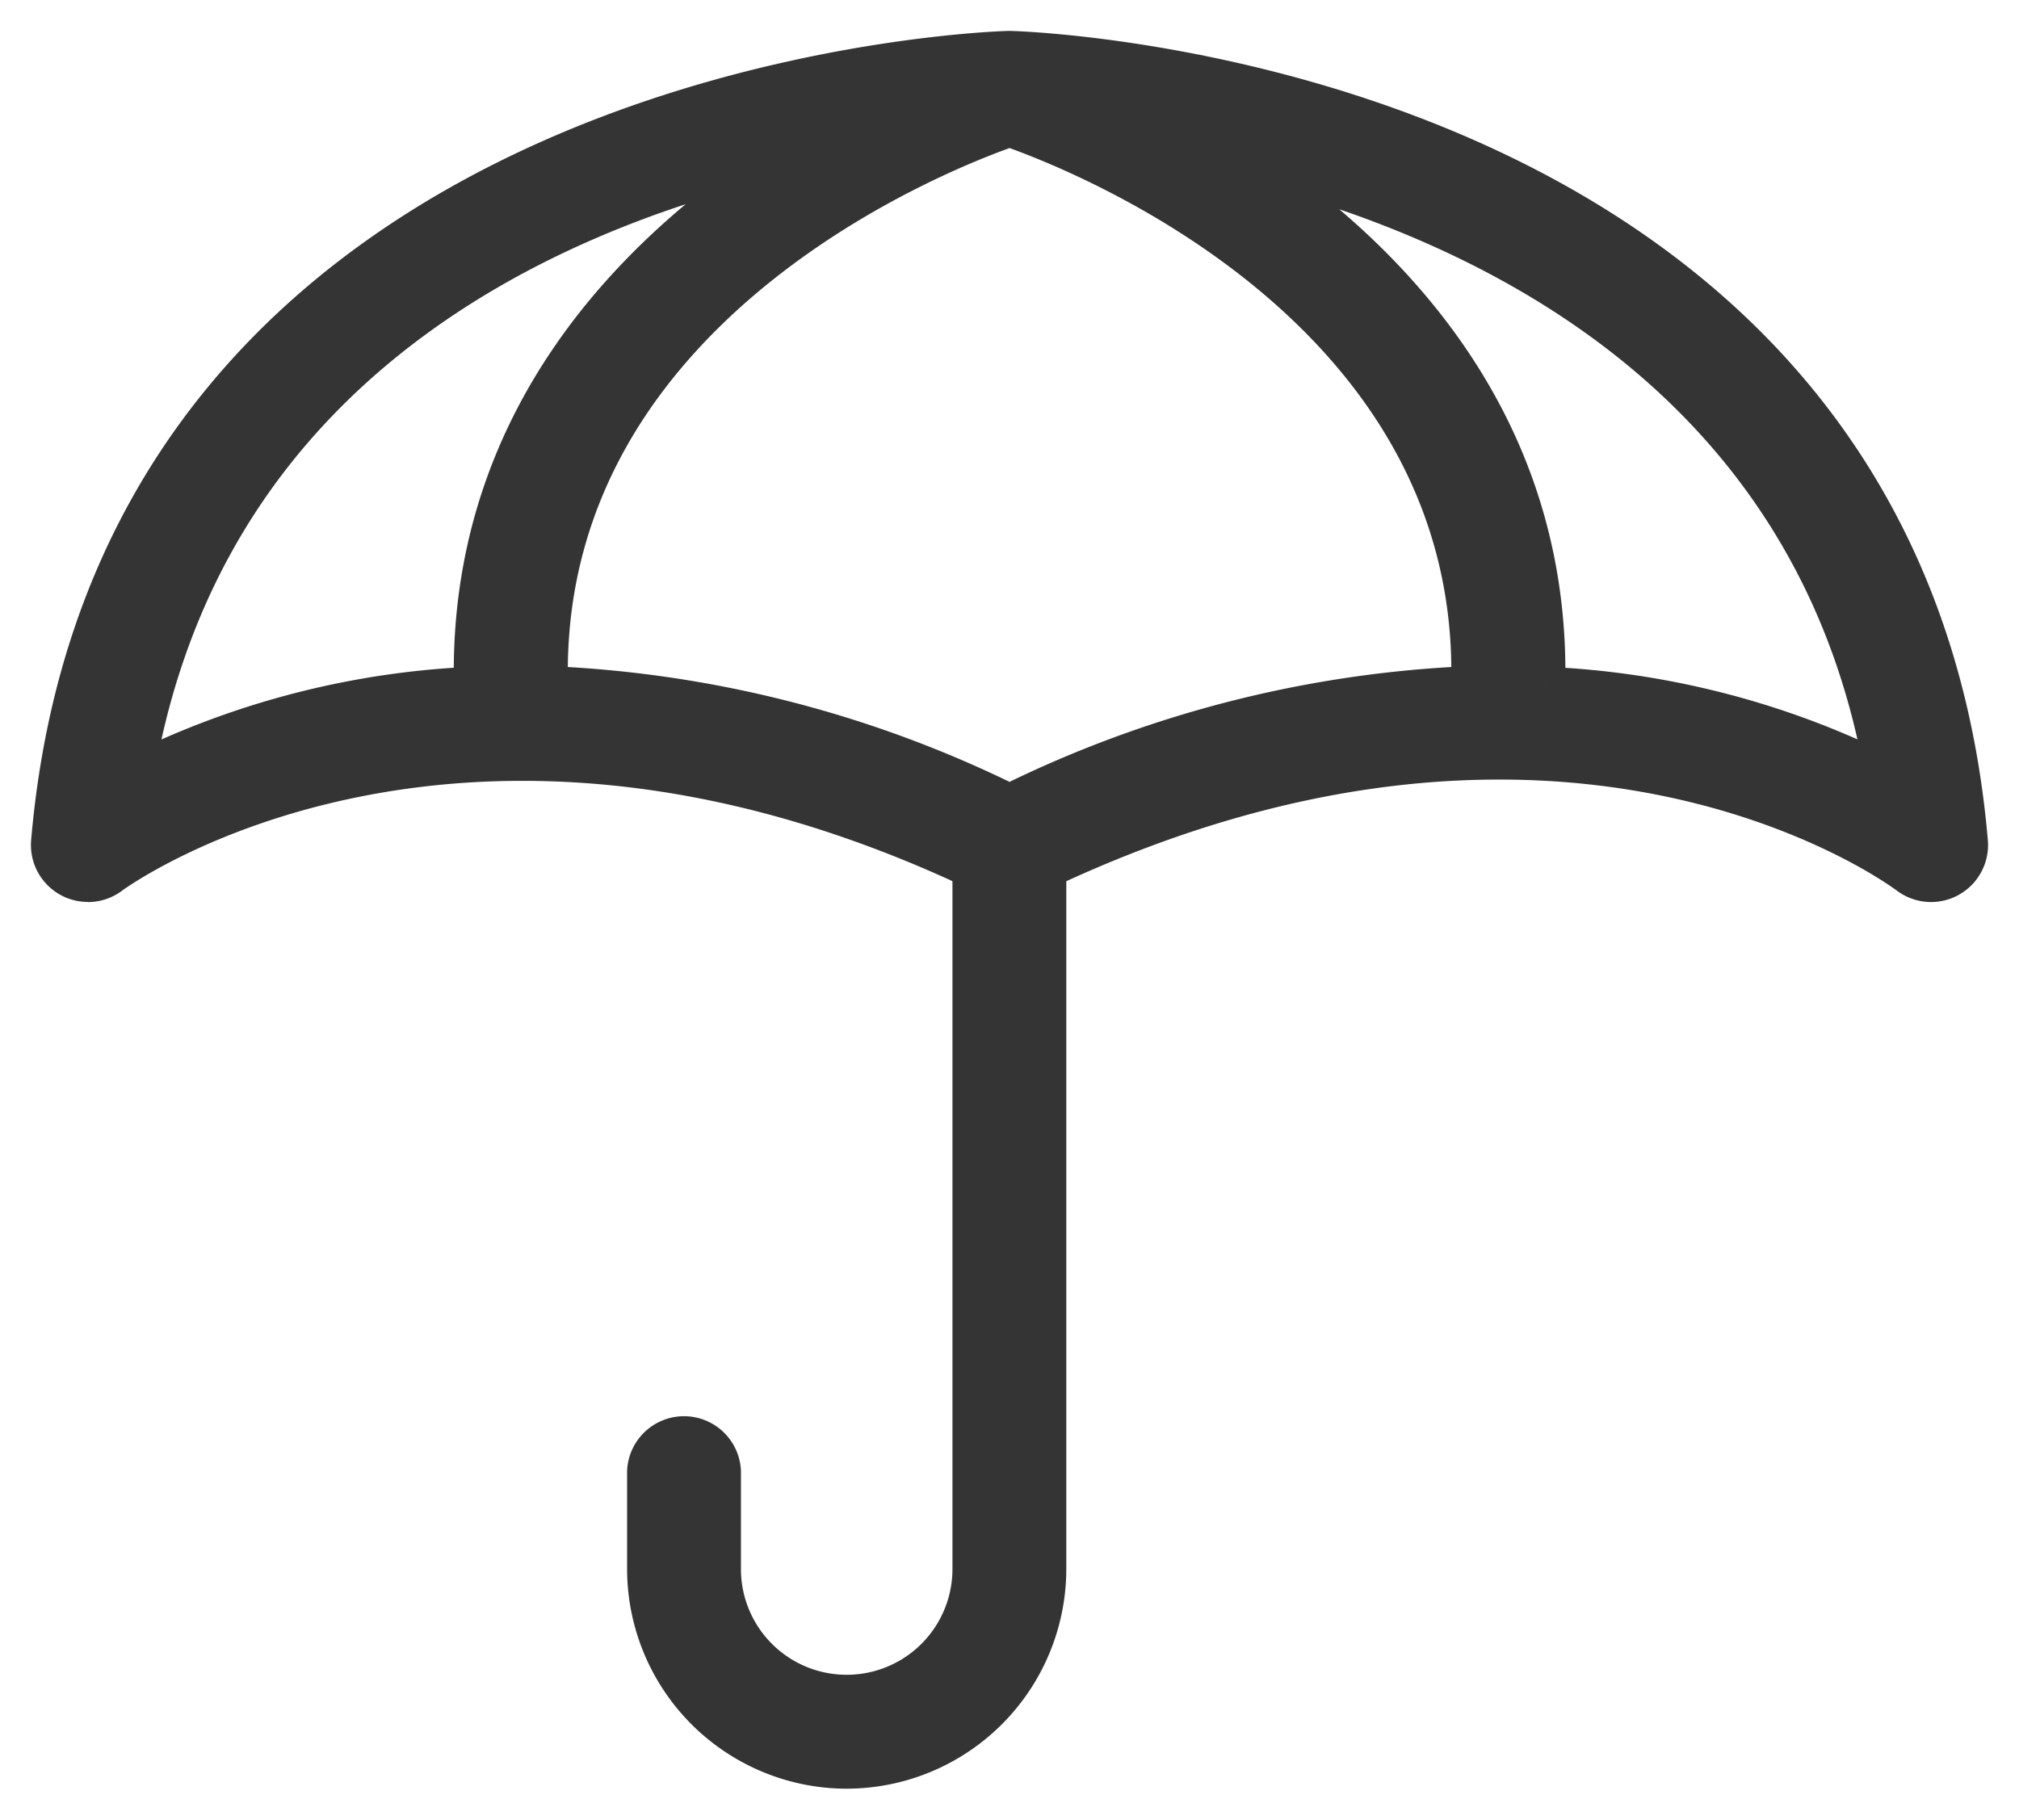 <svg xmlns="http://www.w3.org/2000/svg" xmlns:xlink="http://www.w3.org/1999/xlink" width="81.578" height="73.536" viewBox="0 0 81.578 73.536">
  <defs>
    <clipPath id="clip-path">
      <rect id="Rectángulo_6243" data-name="Rectángulo 6243" width="81.578" height="73.536" transform="translate(-2 -2)" fill="#343434" stroke="#343434" stroke-width="1.5"/>
    </clipPath>
  </defs>
  <g id="Grupo_29640" data-name="Grupo 29640" transform="translate(2 2)">
    <g id="Grupo_29639" data-name="Grupo 29639" clip-path="url(#clip-path)">
      <path id="Trazado_29015" data-name="Trazado 29015" d="M1.551,33.7A1.552,1.552,0,0,1,.005,32.02C2.646,1.335,37.628.032,38.737,0a.775.775,0,0,1,.1,0C39.95.032,74.933,1.335,77.572,32.02a1.553,1.553,0,0,1-2.479,1.373c-.565-.424-14.206-10.321-35.623.154a1.562,1.562,0,0,1-1.364,0C16.6,23.025,2.624,33.286,2.487,33.391a1.553,1.553,0,0,1-.936.314M20.1,25.665a46.479,46.479,0,0,1,18.69,4.767A46.5,46.5,0,0,1,57.48,25.665a1.541,1.541,0,0,1-.088-.517c0-14.787-15.732-20.958-18.6-21.961-2.872,1-18.6,7.175-18.6,21.961a1.541,1.541,0,0,1-.088.517M29.443,4.42C19.974,6.67,6.374,12.754,3.5,29.191a34.02,34.02,0,0,1,13.684-3.5,1.552,1.552,0,0,1-.1-.546c0-10.319,6.536-16.905,12.36-20.728M60.4,25.694a34.051,34.051,0,0,1,13.679,3.494C71.223,13.111,57.8,6.935,48.356,4.567,54.123,8.41,60.5,14.961,60.5,25.148a1.552,1.552,0,0,1-.1.546" transform="translate(0)" fill="#343434" stroke="#343434" stroke-width="1.5"/>
      <path id="Trazado_29016" data-name="Trazado 29016" d="M64.581,110.654a8.136,8.136,0,0,1-8.126-8.126V98.574a1.552,1.552,0,0,1,3.1,0v3.953a5.023,5.023,0,1,0,10.046,0V73.27a1.552,1.552,0,0,1,3.1,0v29.257a8.136,8.136,0,0,1-8.126,8.126" transform="translate(-32.367 -41.118)" fill="#343434" stroke="#343434" stroke-width="1.5"/>
    </g>
  </g>
</svg>
